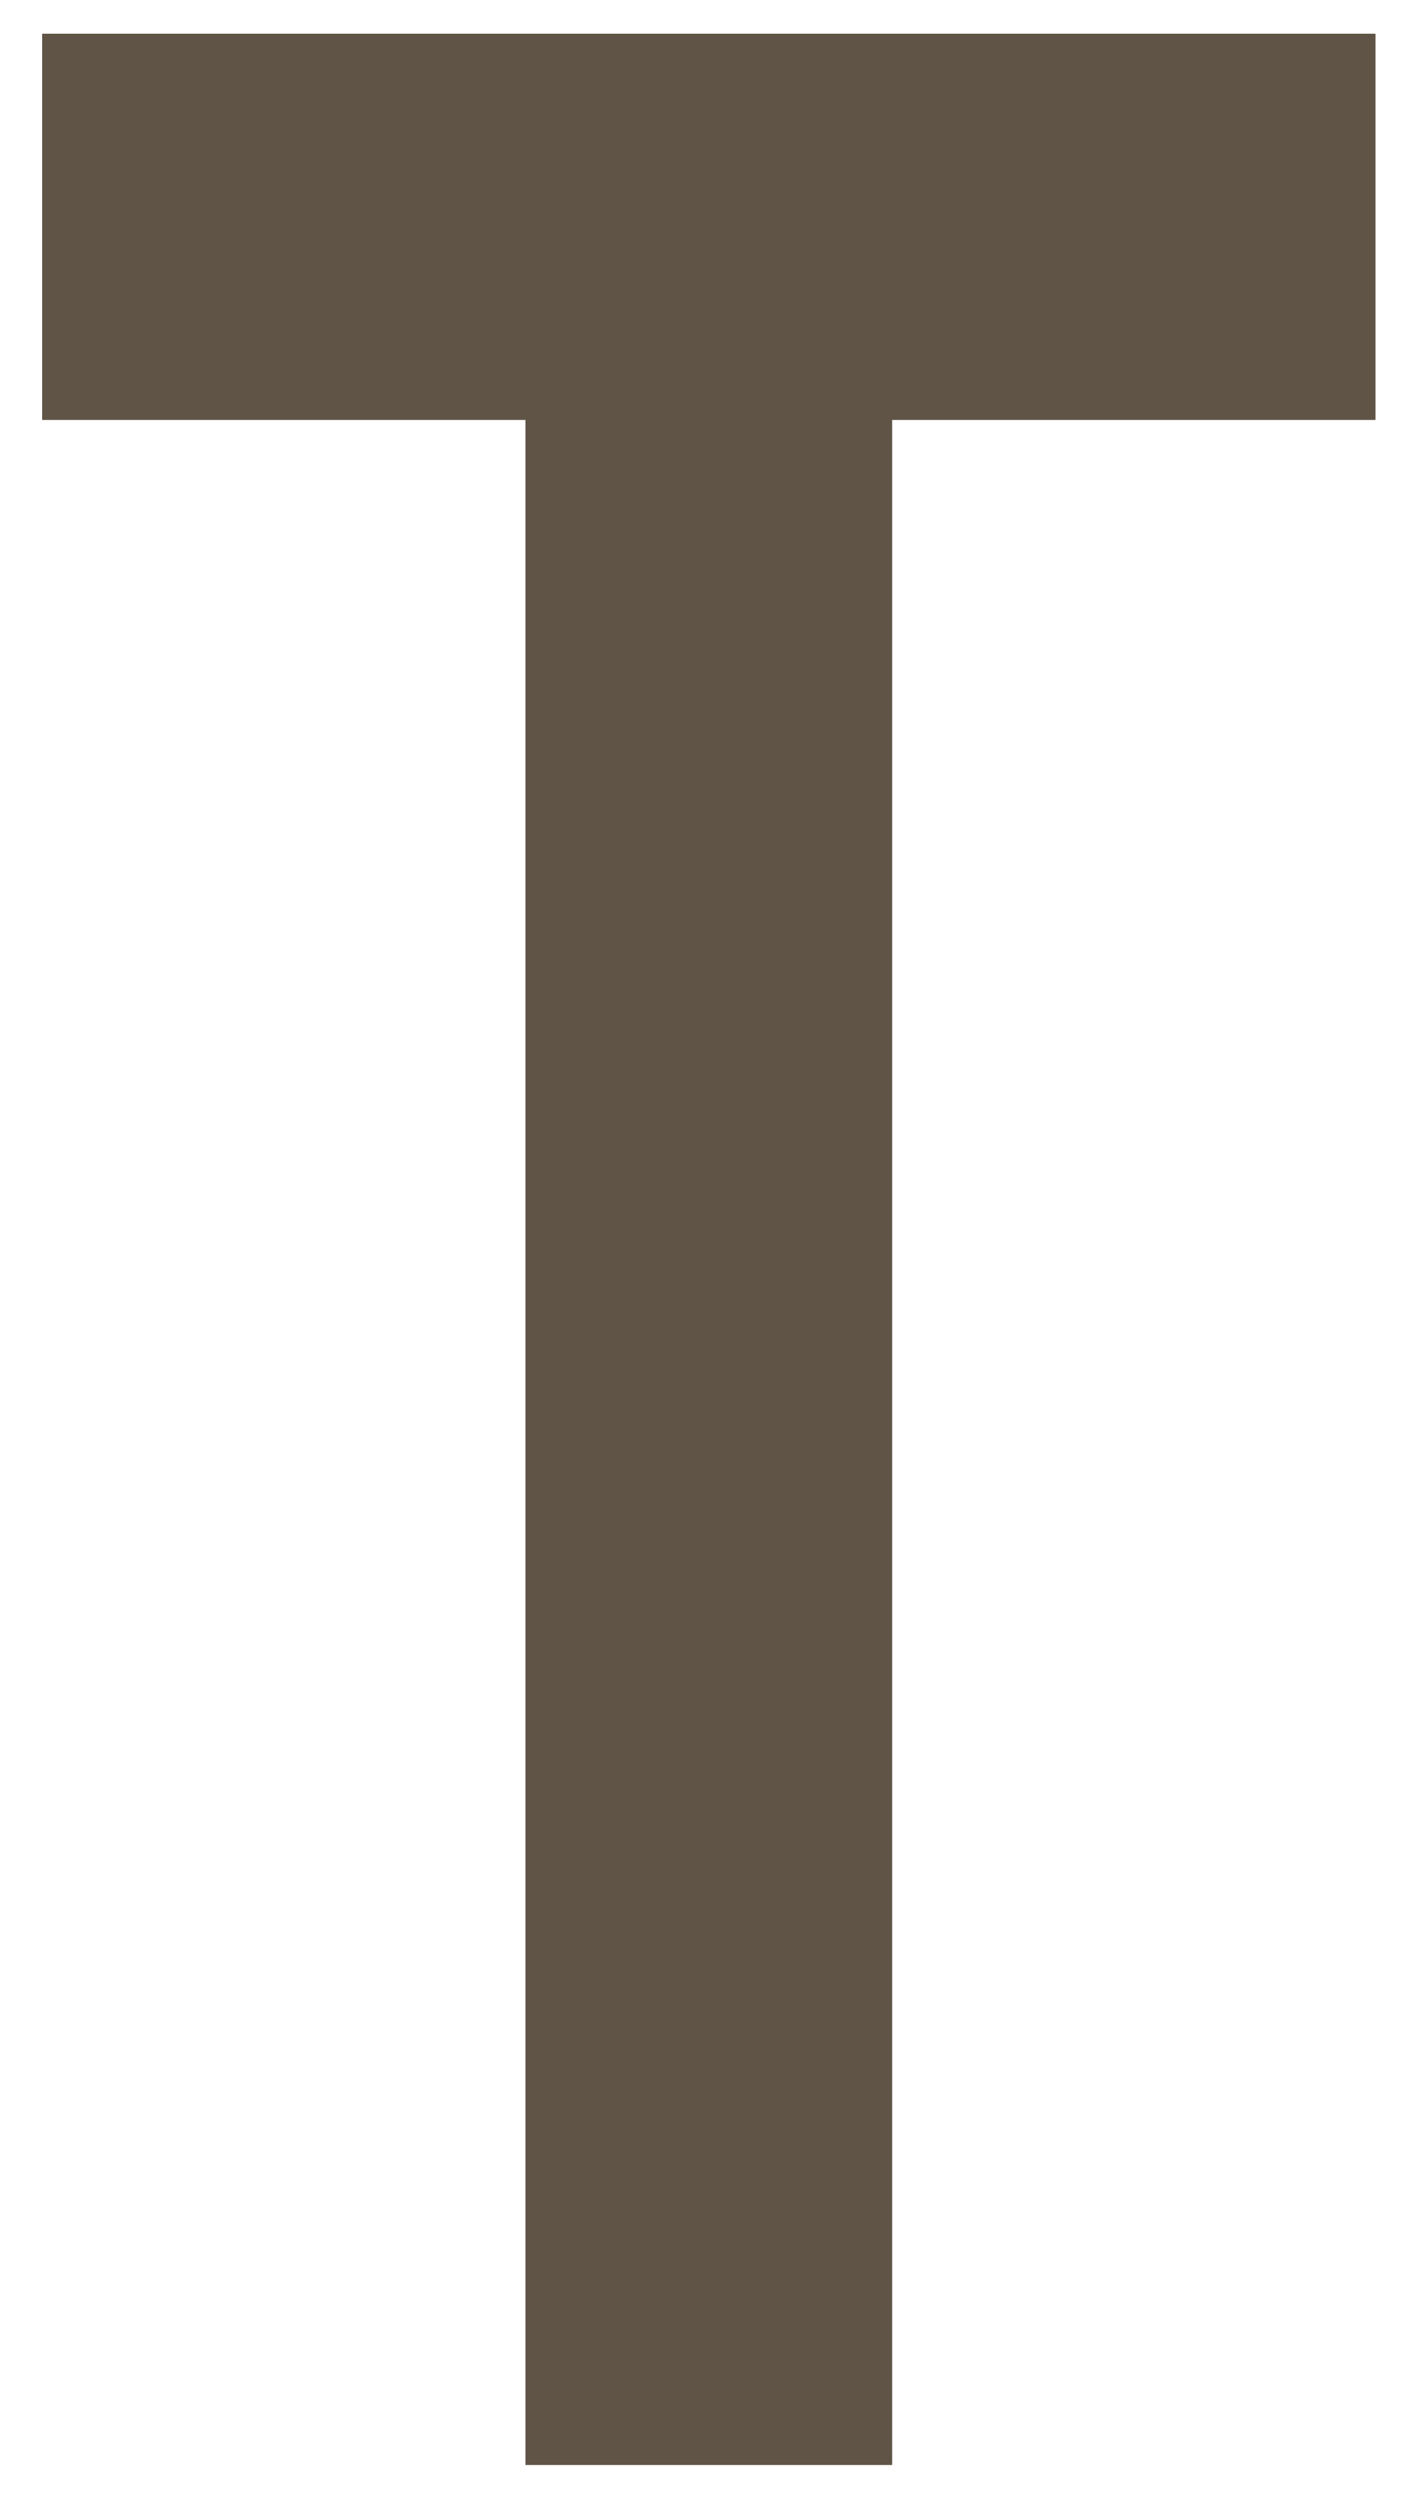 <?xml version="1.0" encoding="utf-8"?>
<!-- Generator: Adobe Illustrator 26.0.3, SVG Export Plug-In . SVG Version: 6.00 Build 0)  -->
<svg version="1.1" id="レイヤー_1" xmlns="http://www.w3.org/2000/svg" xmlns:xlink="http://www.w3.org/1999/xlink" x="0px"
	 y="0px" viewBox="0 0 100 177.9" style="enable-background:new 0 0 100 177.9;" xml:space="preserve">
<style type="text/css">
	.st0{fill:#605446;}
</style>
<path class="st0" d="M97.9,2.4v27.5H63.5v145.6H37.4V29.9H3V2.4H97.9z"/>
</svg>
